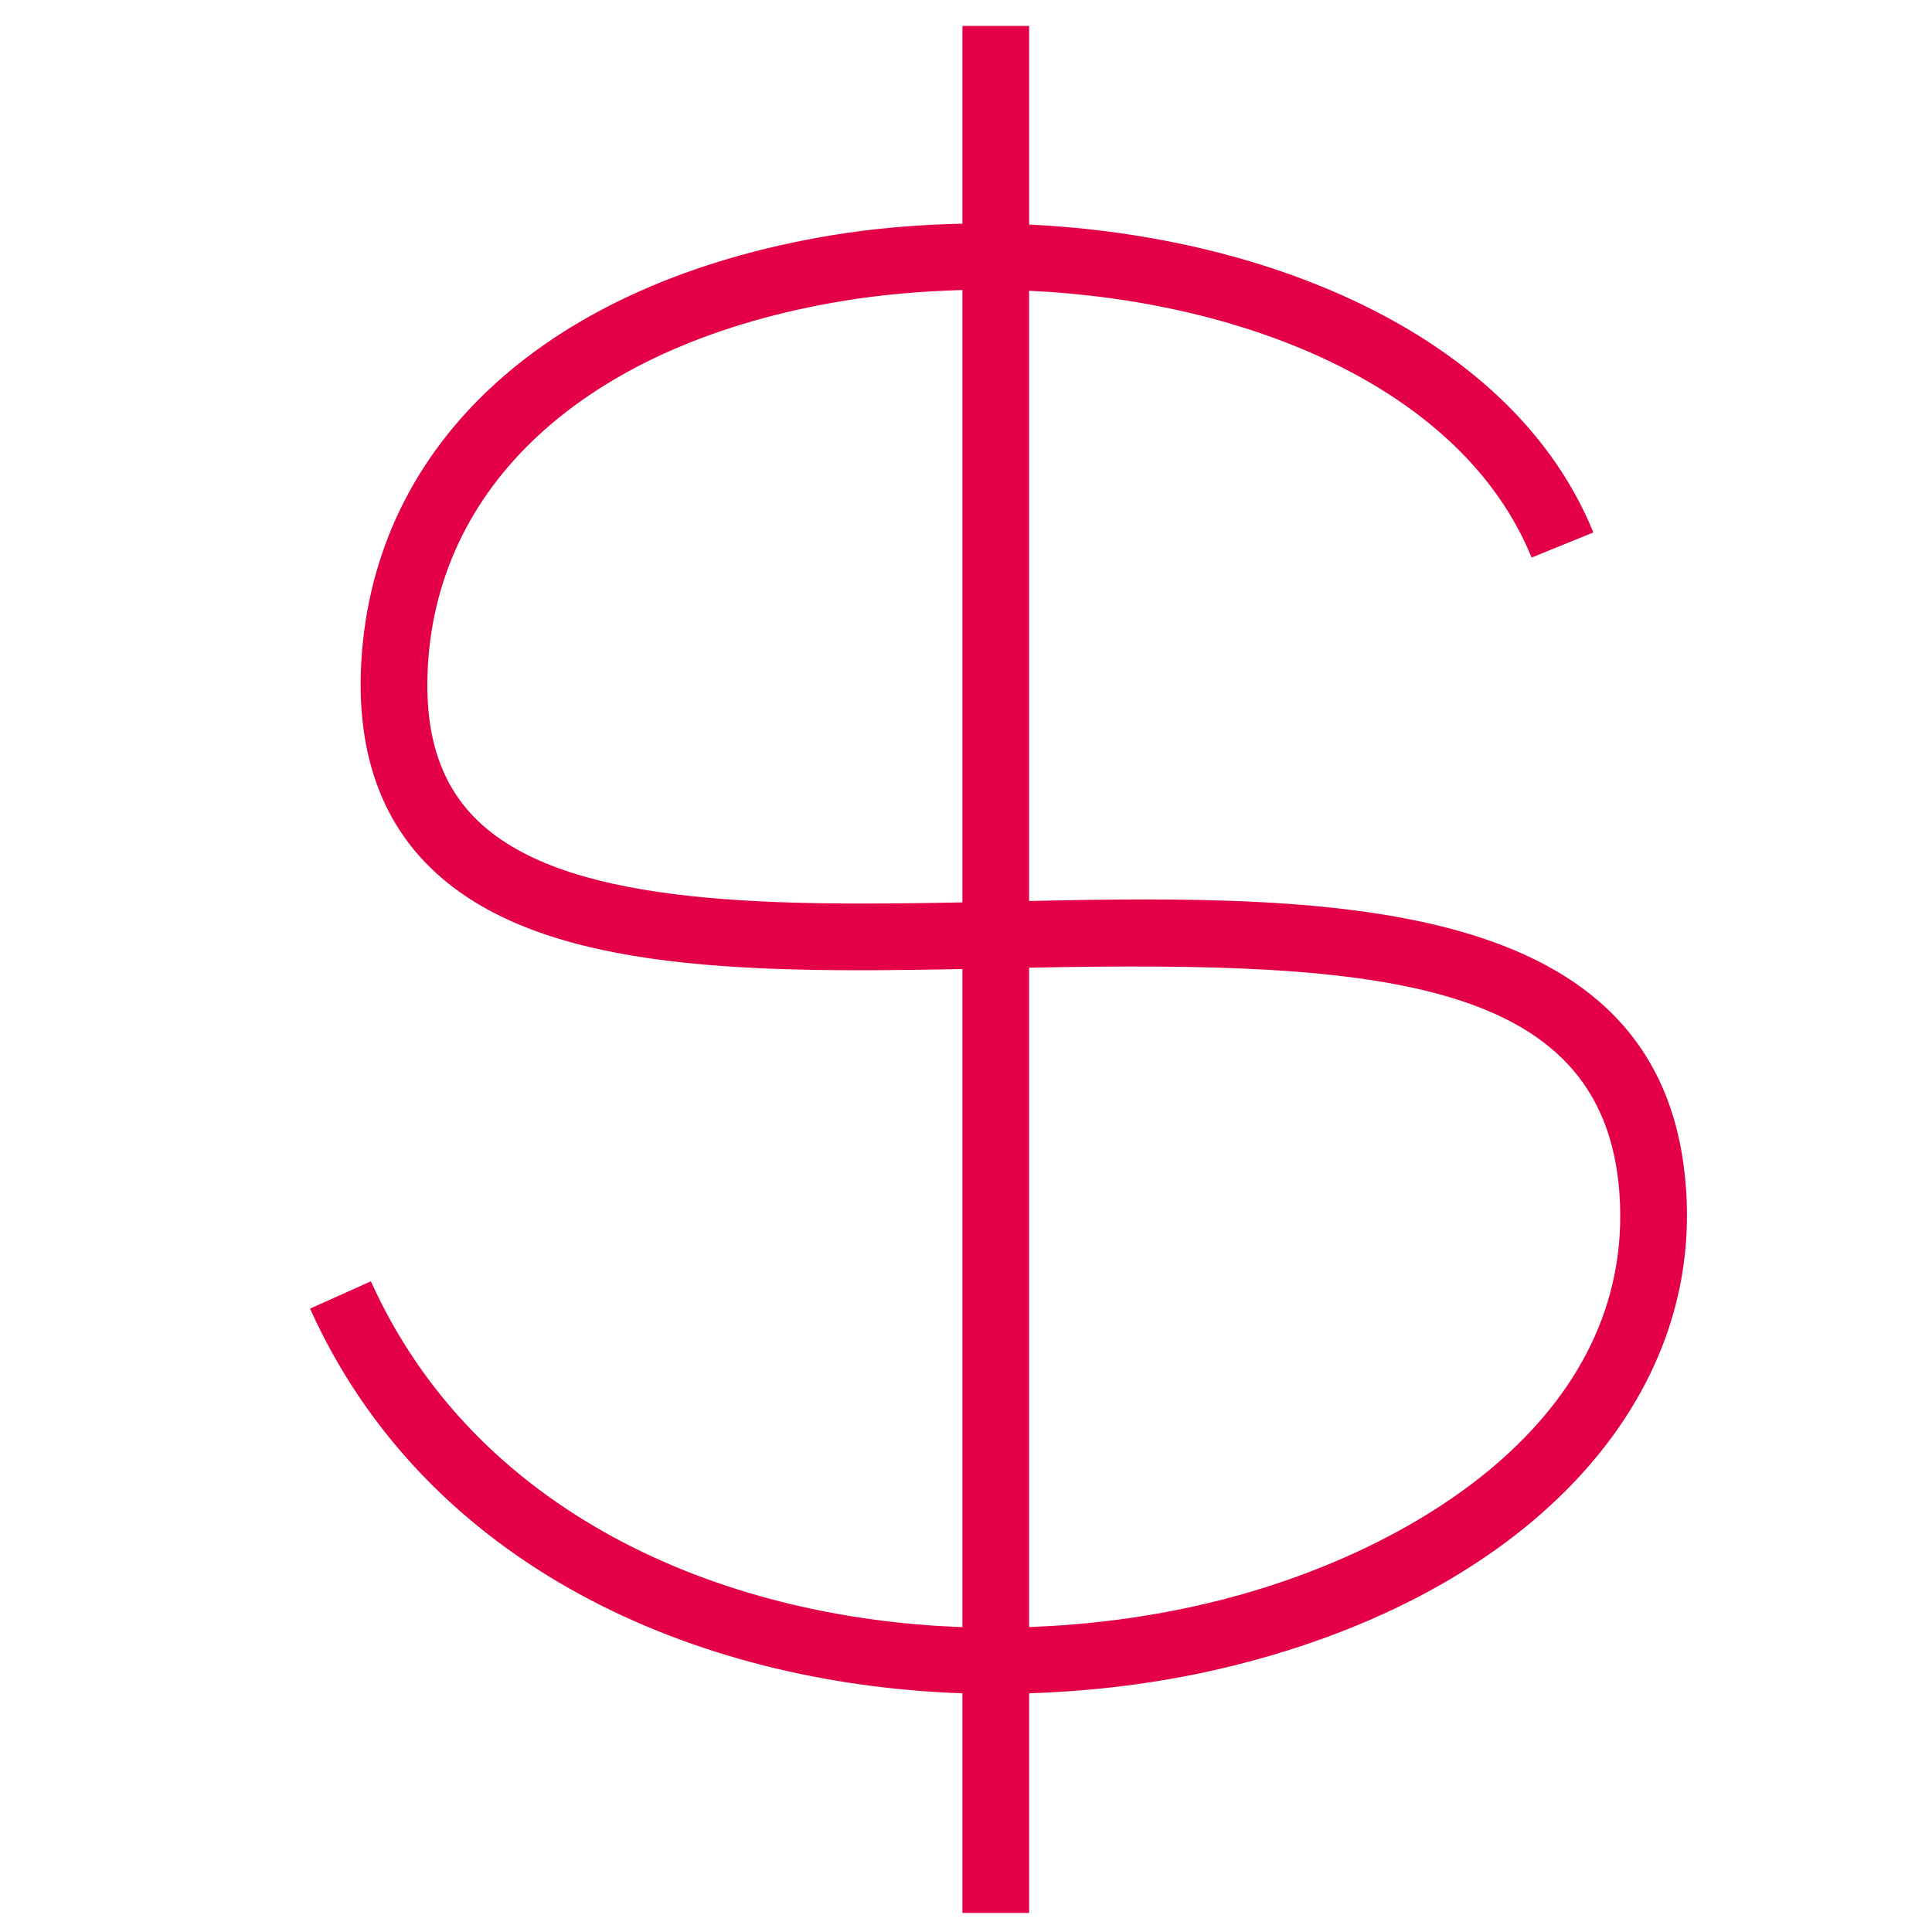 <?xml version="1.0" encoding="UTF-8"?>
<svg width="40px" height="40px" viewBox="0 0 40 40" version="1.1" xmlns="http://www.w3.org/2000/svg" xmlns:xlink="http://www.w3.org/1999/xlink">
    <title>simple_icon</title>
    <g id="simple_icon" stroke="none" stroke-width="1" fill="none" fill-rule="evenodd">
        <g id="dollar_1_" transform="translate(6, 0)" fill="#E40046" fill-rule="nonzero">
            <g id="dollar">
                <path d="M15.306,18.654 L15.306,6.02 C19.834,6.23 24.286,8.05 25.71,11.544 L26.989,11.024 C25.347,6.992 20.339,4.888 15.307,4.65 L15.307,0.536 L13.926,0.536 L13.926,4.631 C13.004,4.651 12.09,4.726 11.207,4.873 C5.376,5.842 1.74,9.144 1.48,13.708 C1.382,15.45 1.83,16.849 2.815,17.867 C4.985,20.111 9.278,20.154 13.926,20.063 L13.926,33.688 C8.846,33.506 3.825,31.292 1.679,26.528 L0.419,27.094 C2.813,32.407 8.358,34.866 13.926,35.058 L13.926,39.605 L15.307,39.605 L15.307,35.058 C16.656,35.014 17.99,34.848 19.266,34.55 C25.295,33.142 29.085,29.35 28.922,24.89 C28.689,18.534 21.685,18.518 15.306,18.654 Z M3.808,16.909 C3.092,16.168 2.781,15.147 2.859,13.786 C3.079,9.912 6.285,7.089 11.434,6.234 C12.243,6.099 13.081,6.028 13.926,6.005 L13.926,18.683 C9.735,18.765 5.576,18.737 3.808,16.909 Z M18.951,33.206 C17.776,33.481 16.547,33.641 15.306,33.686 L15.306,20.035 C22.599,19.892 27.369,20.237 27.541,24.941 C27.708,29.523 23.018,32.257 18.951,33.206 Z" id="Shape"></path>
            </g>
        </g>
    </g>
</svg>